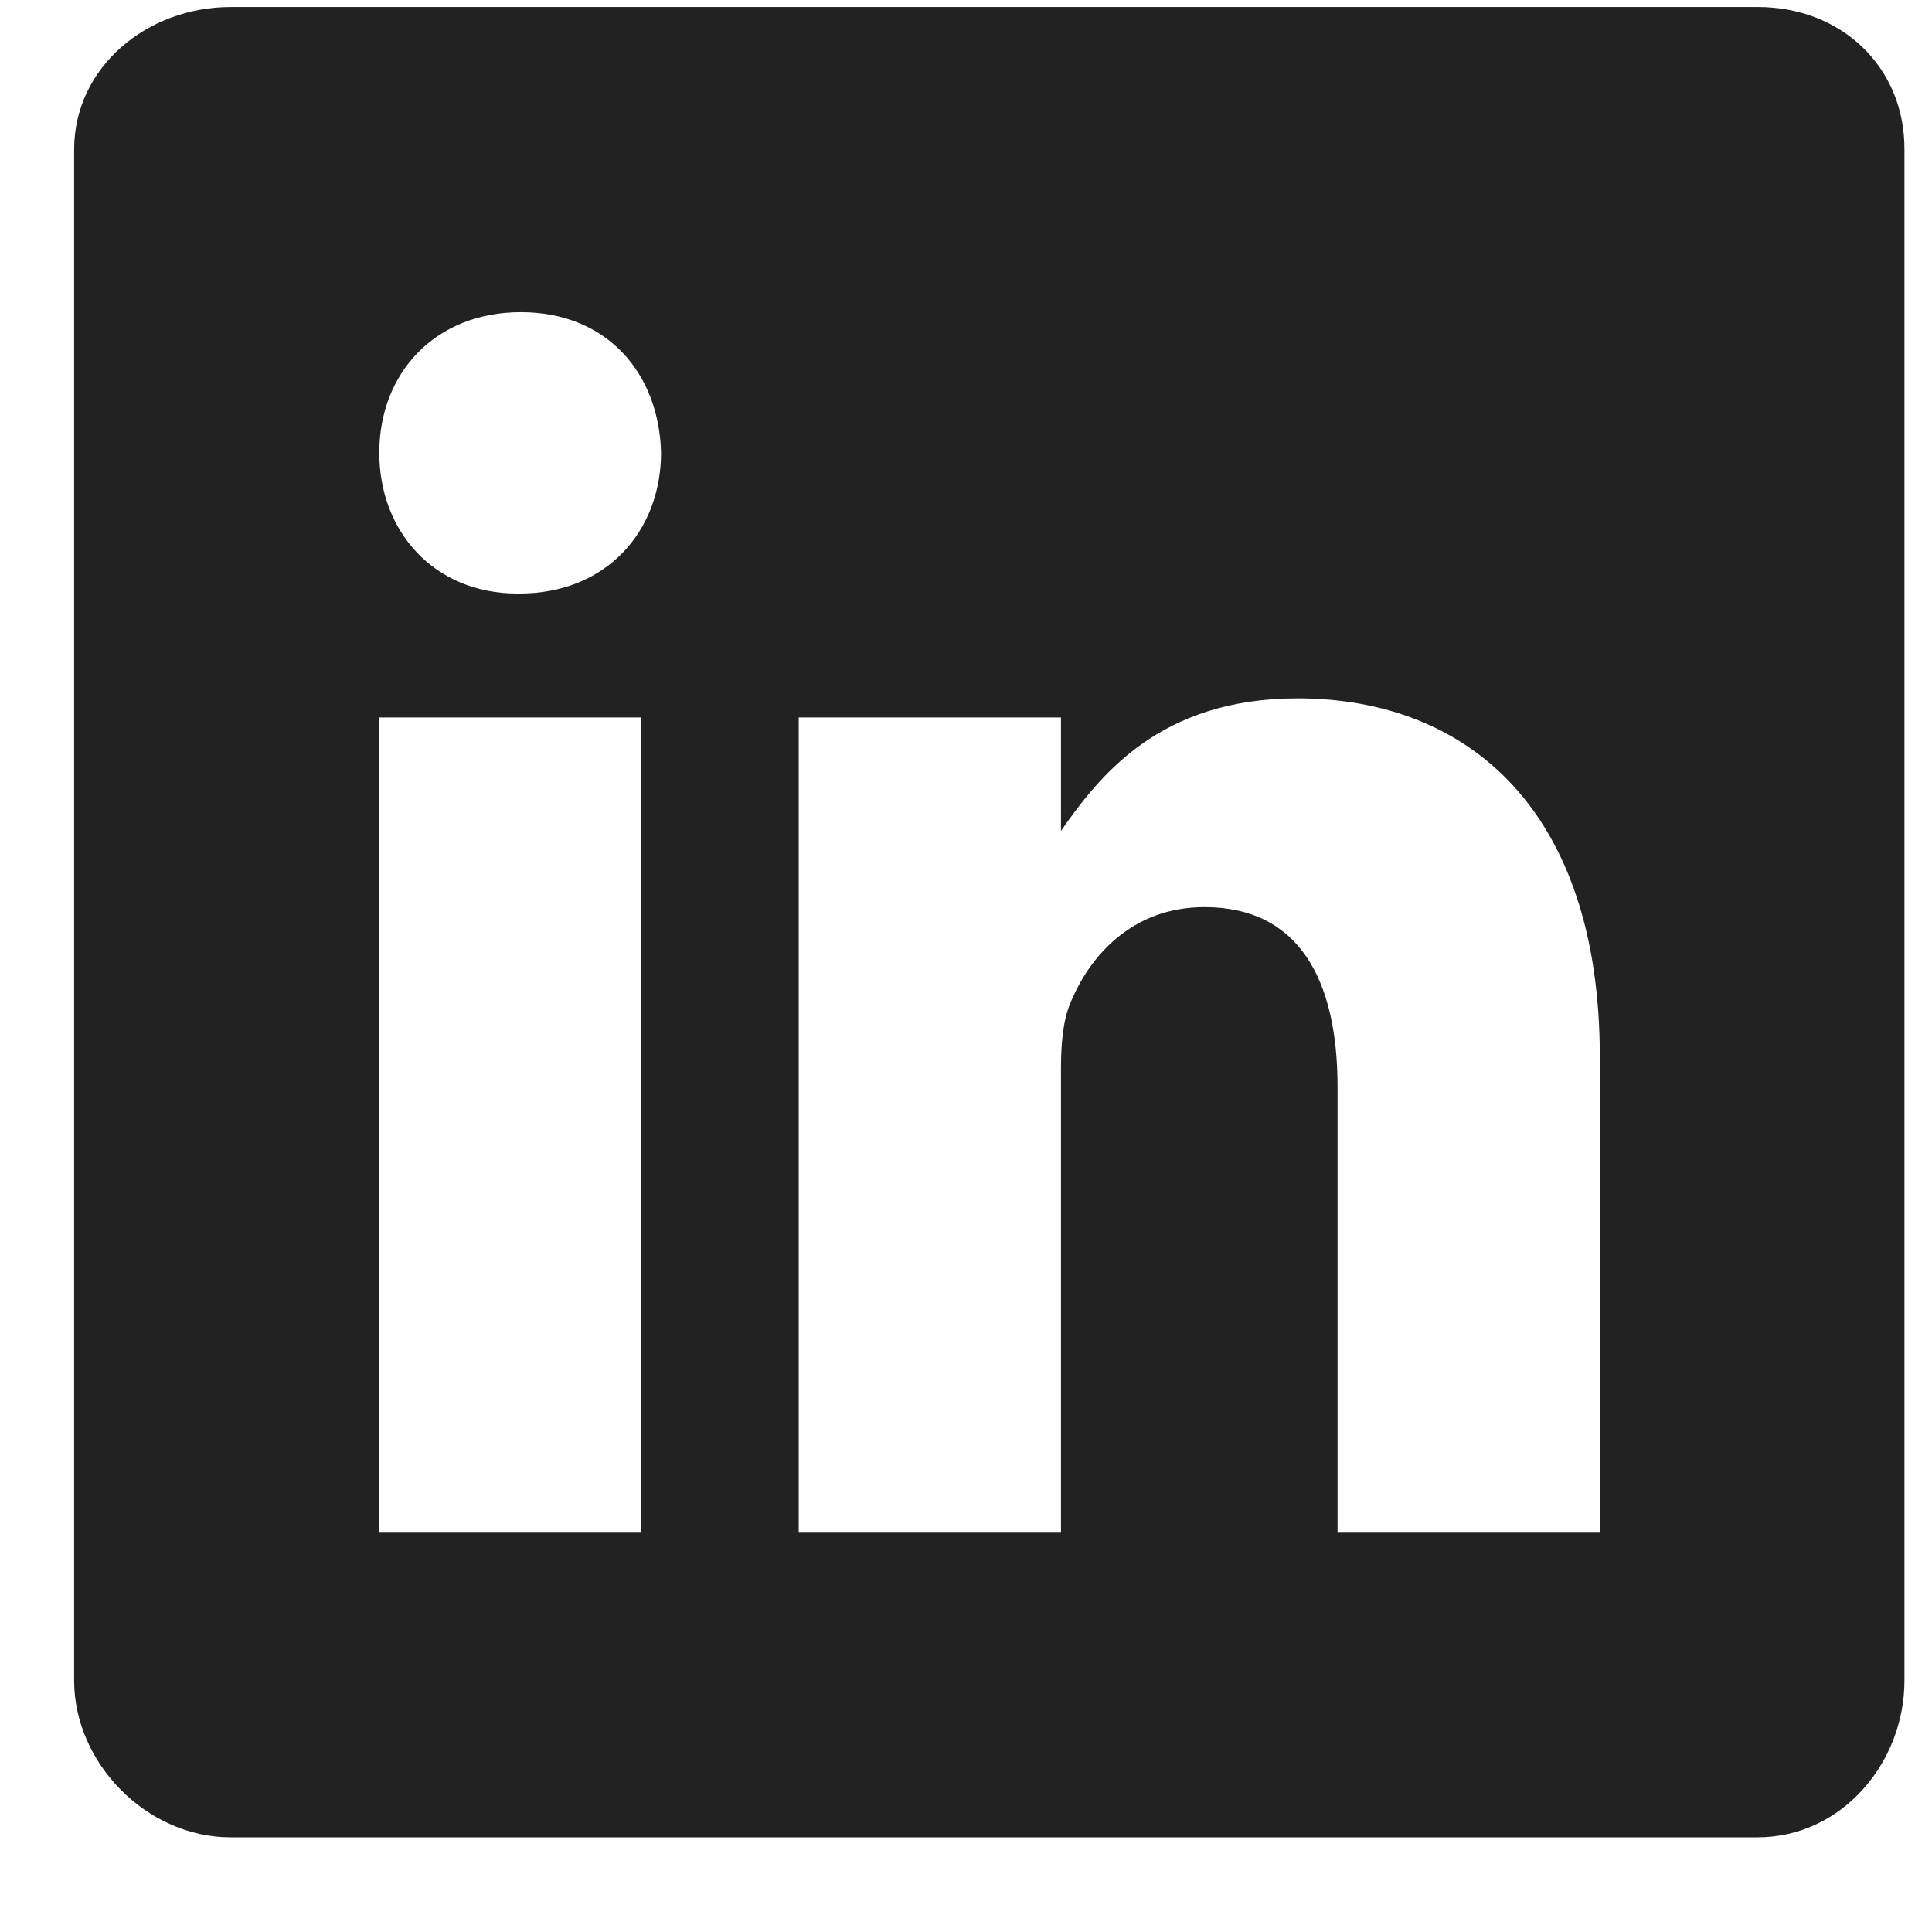 <svg width="19" height="19" viewBox="0 0 19 19" fill="none" xmlns="http://www.w3.org/2000/svg">
<path d="M17.289 0.069H2.267C1.446 0.069 0.729 0.66 0.729 1.471V16.527C0.729 17.343 1.446 18.069 2.267 18.069H17.285C18.11 18.069 18.729 17.338 18.729 16.527V1.471C18.733 0.66 18.11 0.069 17.289 0.069ZM6.308 15.073H3.729V7.056H6.308V15.073ZM5.108 5.837H5.089C4.264 5.837 3.73 5.222 3.73 4.453C3.73 3.67 4.278 3.07 5.122 3.07C5.966 3.07 6.482 3.666 6.501 4.453C6.5 5.222 5.966 5.837 5.108 5.837ZM15.732 15.073H13.154V10.689C13.154 9.639 12.778 8.921 11.845 8.921C11.133 8.921 10.711 9.404 10.523 9.873C10.453 10.042 10.434 10.272 10.434 10.507V15.073H7.855V7.056H10.434V8.171C10.809 7.637 11.396 6.868 12.76 6.868C14.452 6.868 15.733 7.984 15.733 10.389L15.732 15.073Z" fill="#222222"/>
</svg>
